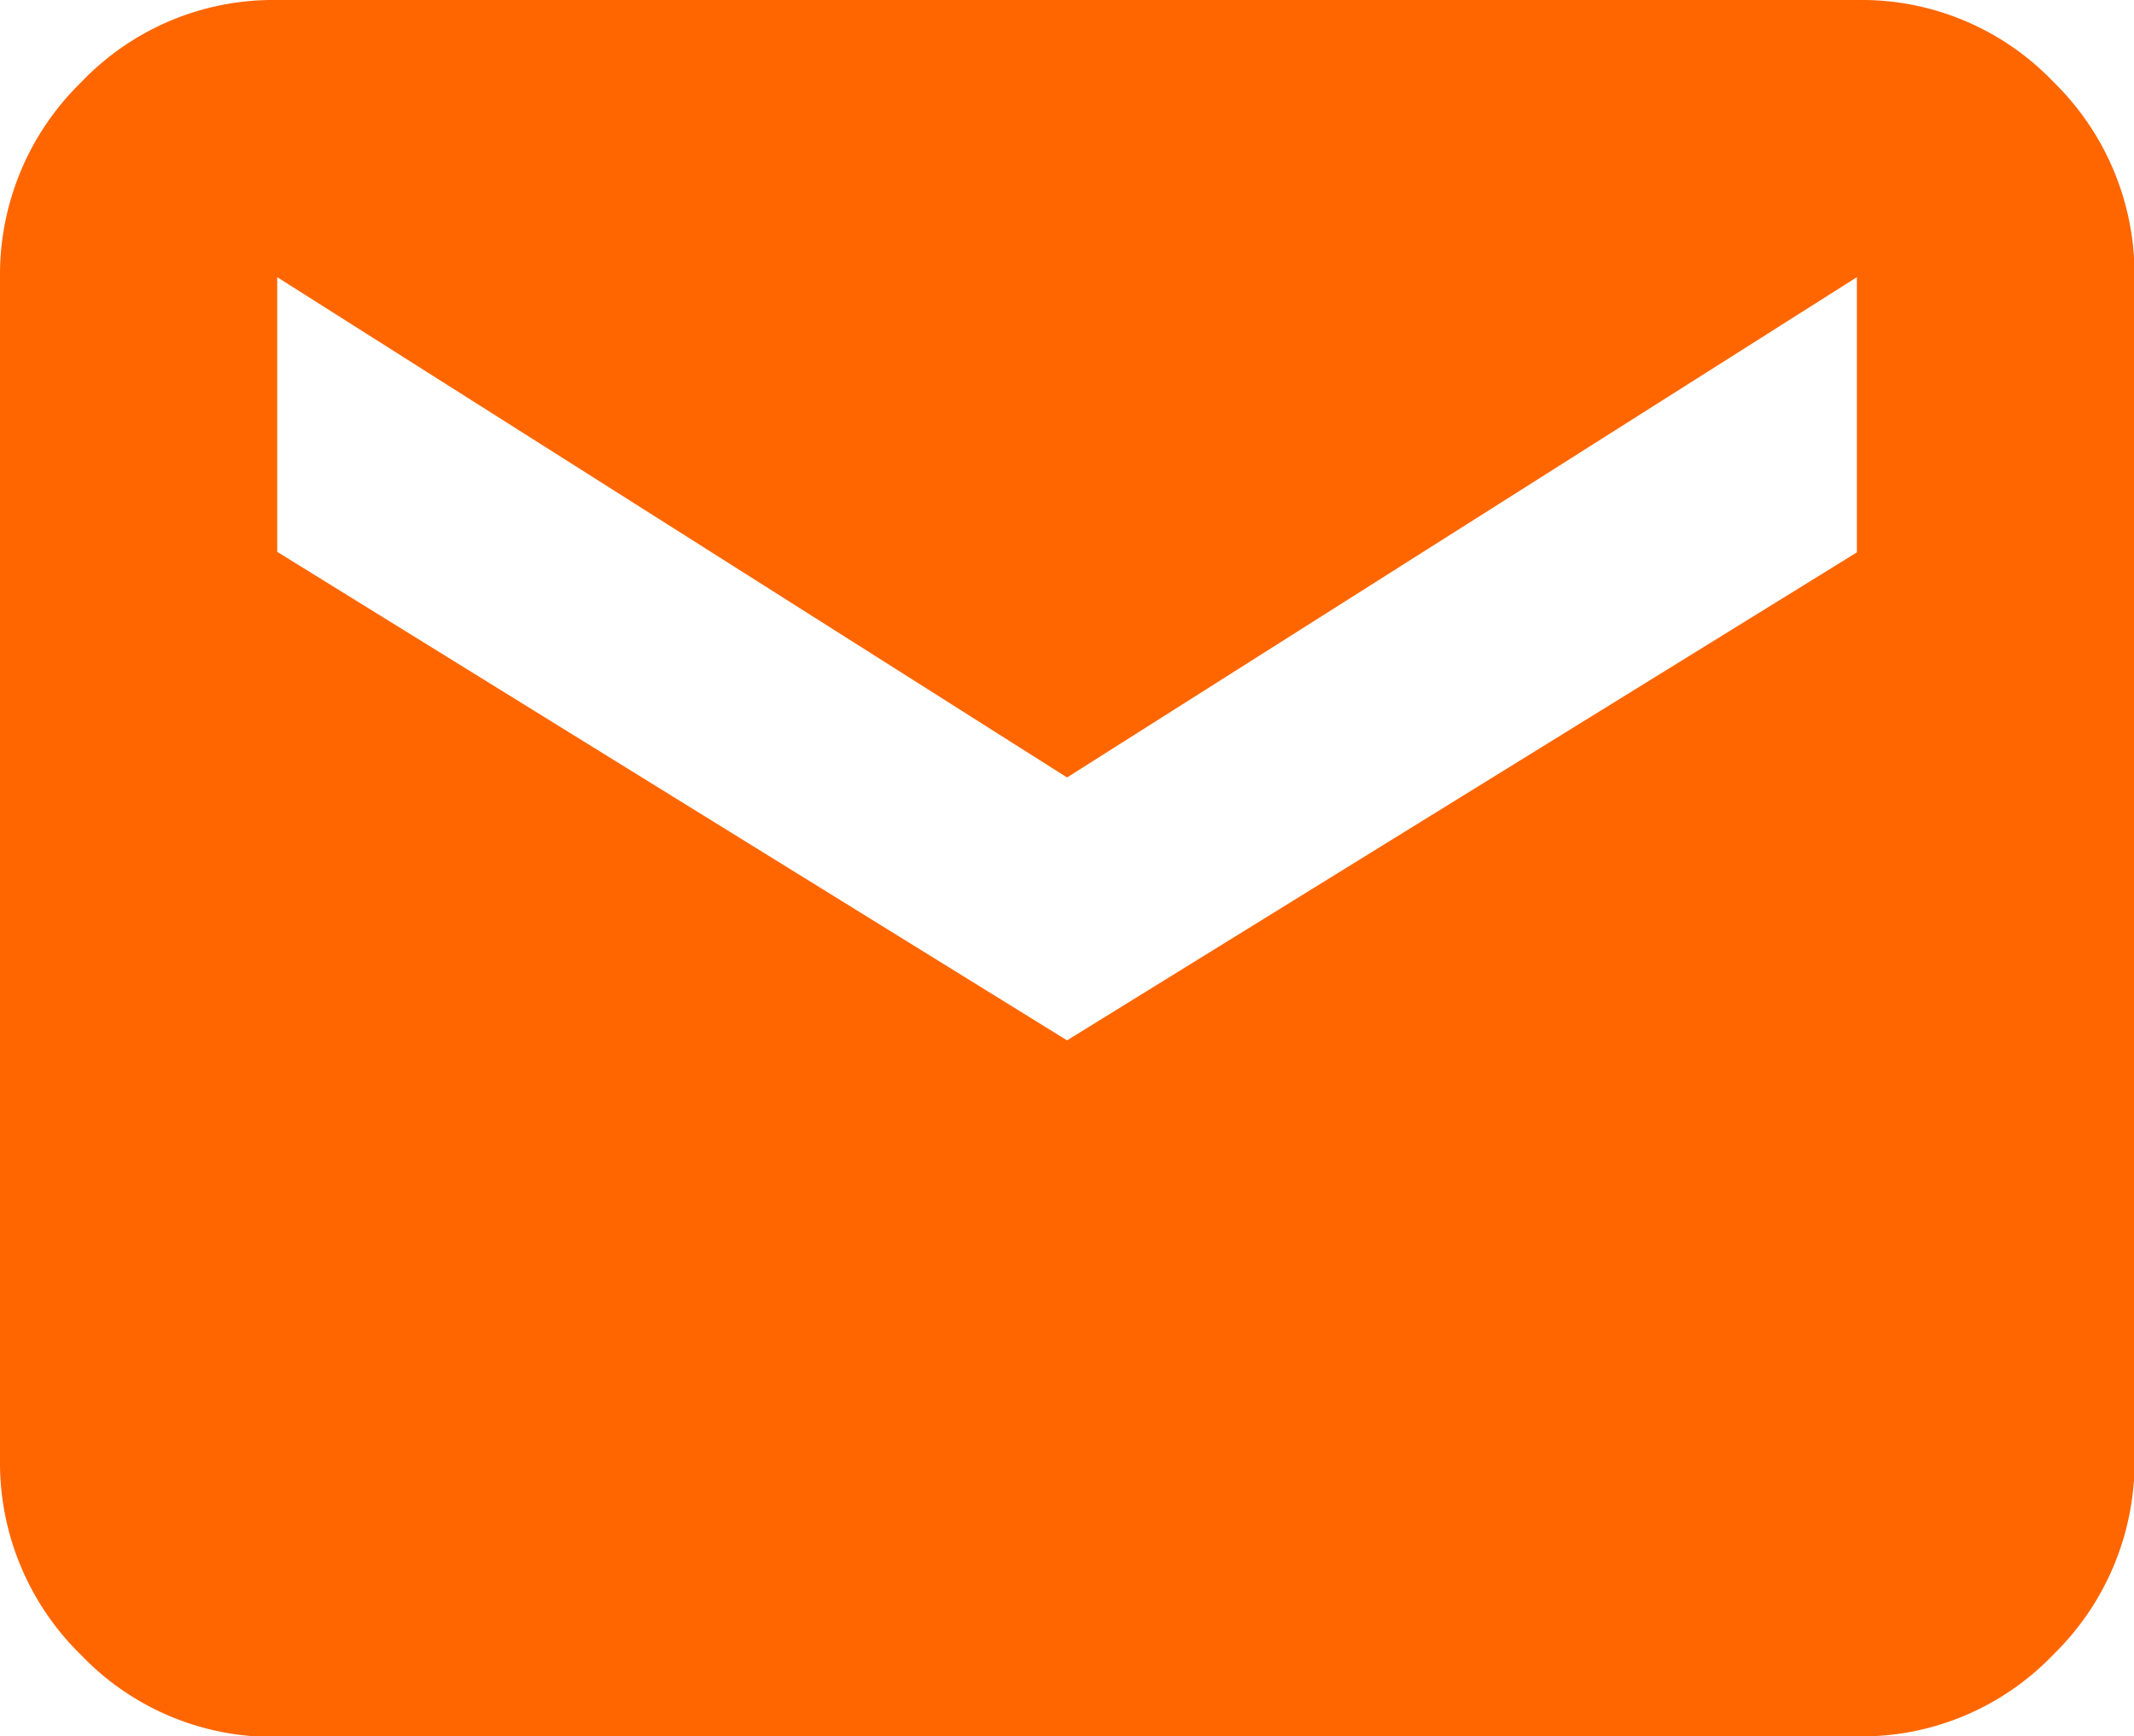 <?xml version="1.0" encoding="UTF-8"?> <svg xmlns="http://www.w3.org/2000/svg" width="20.331" height="16.545" viewBox="0 0 20.331 16.545"><path id="mail_FILL1_wght500_GRAD200_opsz24" d="M3.766,19.7a2.528,2.528,0,0,1-1.87-.782,2.559,2.559,0,0,1-.771-1.858V5.791A2.559,2.559,0,0,1,1.9,3.932a2.528,2.528,0,0,1,1.87-.782h15.05a2.528,2.528,0,0,1,1.87.782,2.559,2.559,0,0,1,.771,1.858V17.055a2.559,2.559,0,0,1-.771,1.858,2.528,2.528,0,0,1-1.87.782Zm7.525-6.637,7.525-4.65V5.791l-7.525,4.767L3.766,5.791V8.408Z" transform="translate(-1.125 -3.15)" fill="#f60"></path></svg> 